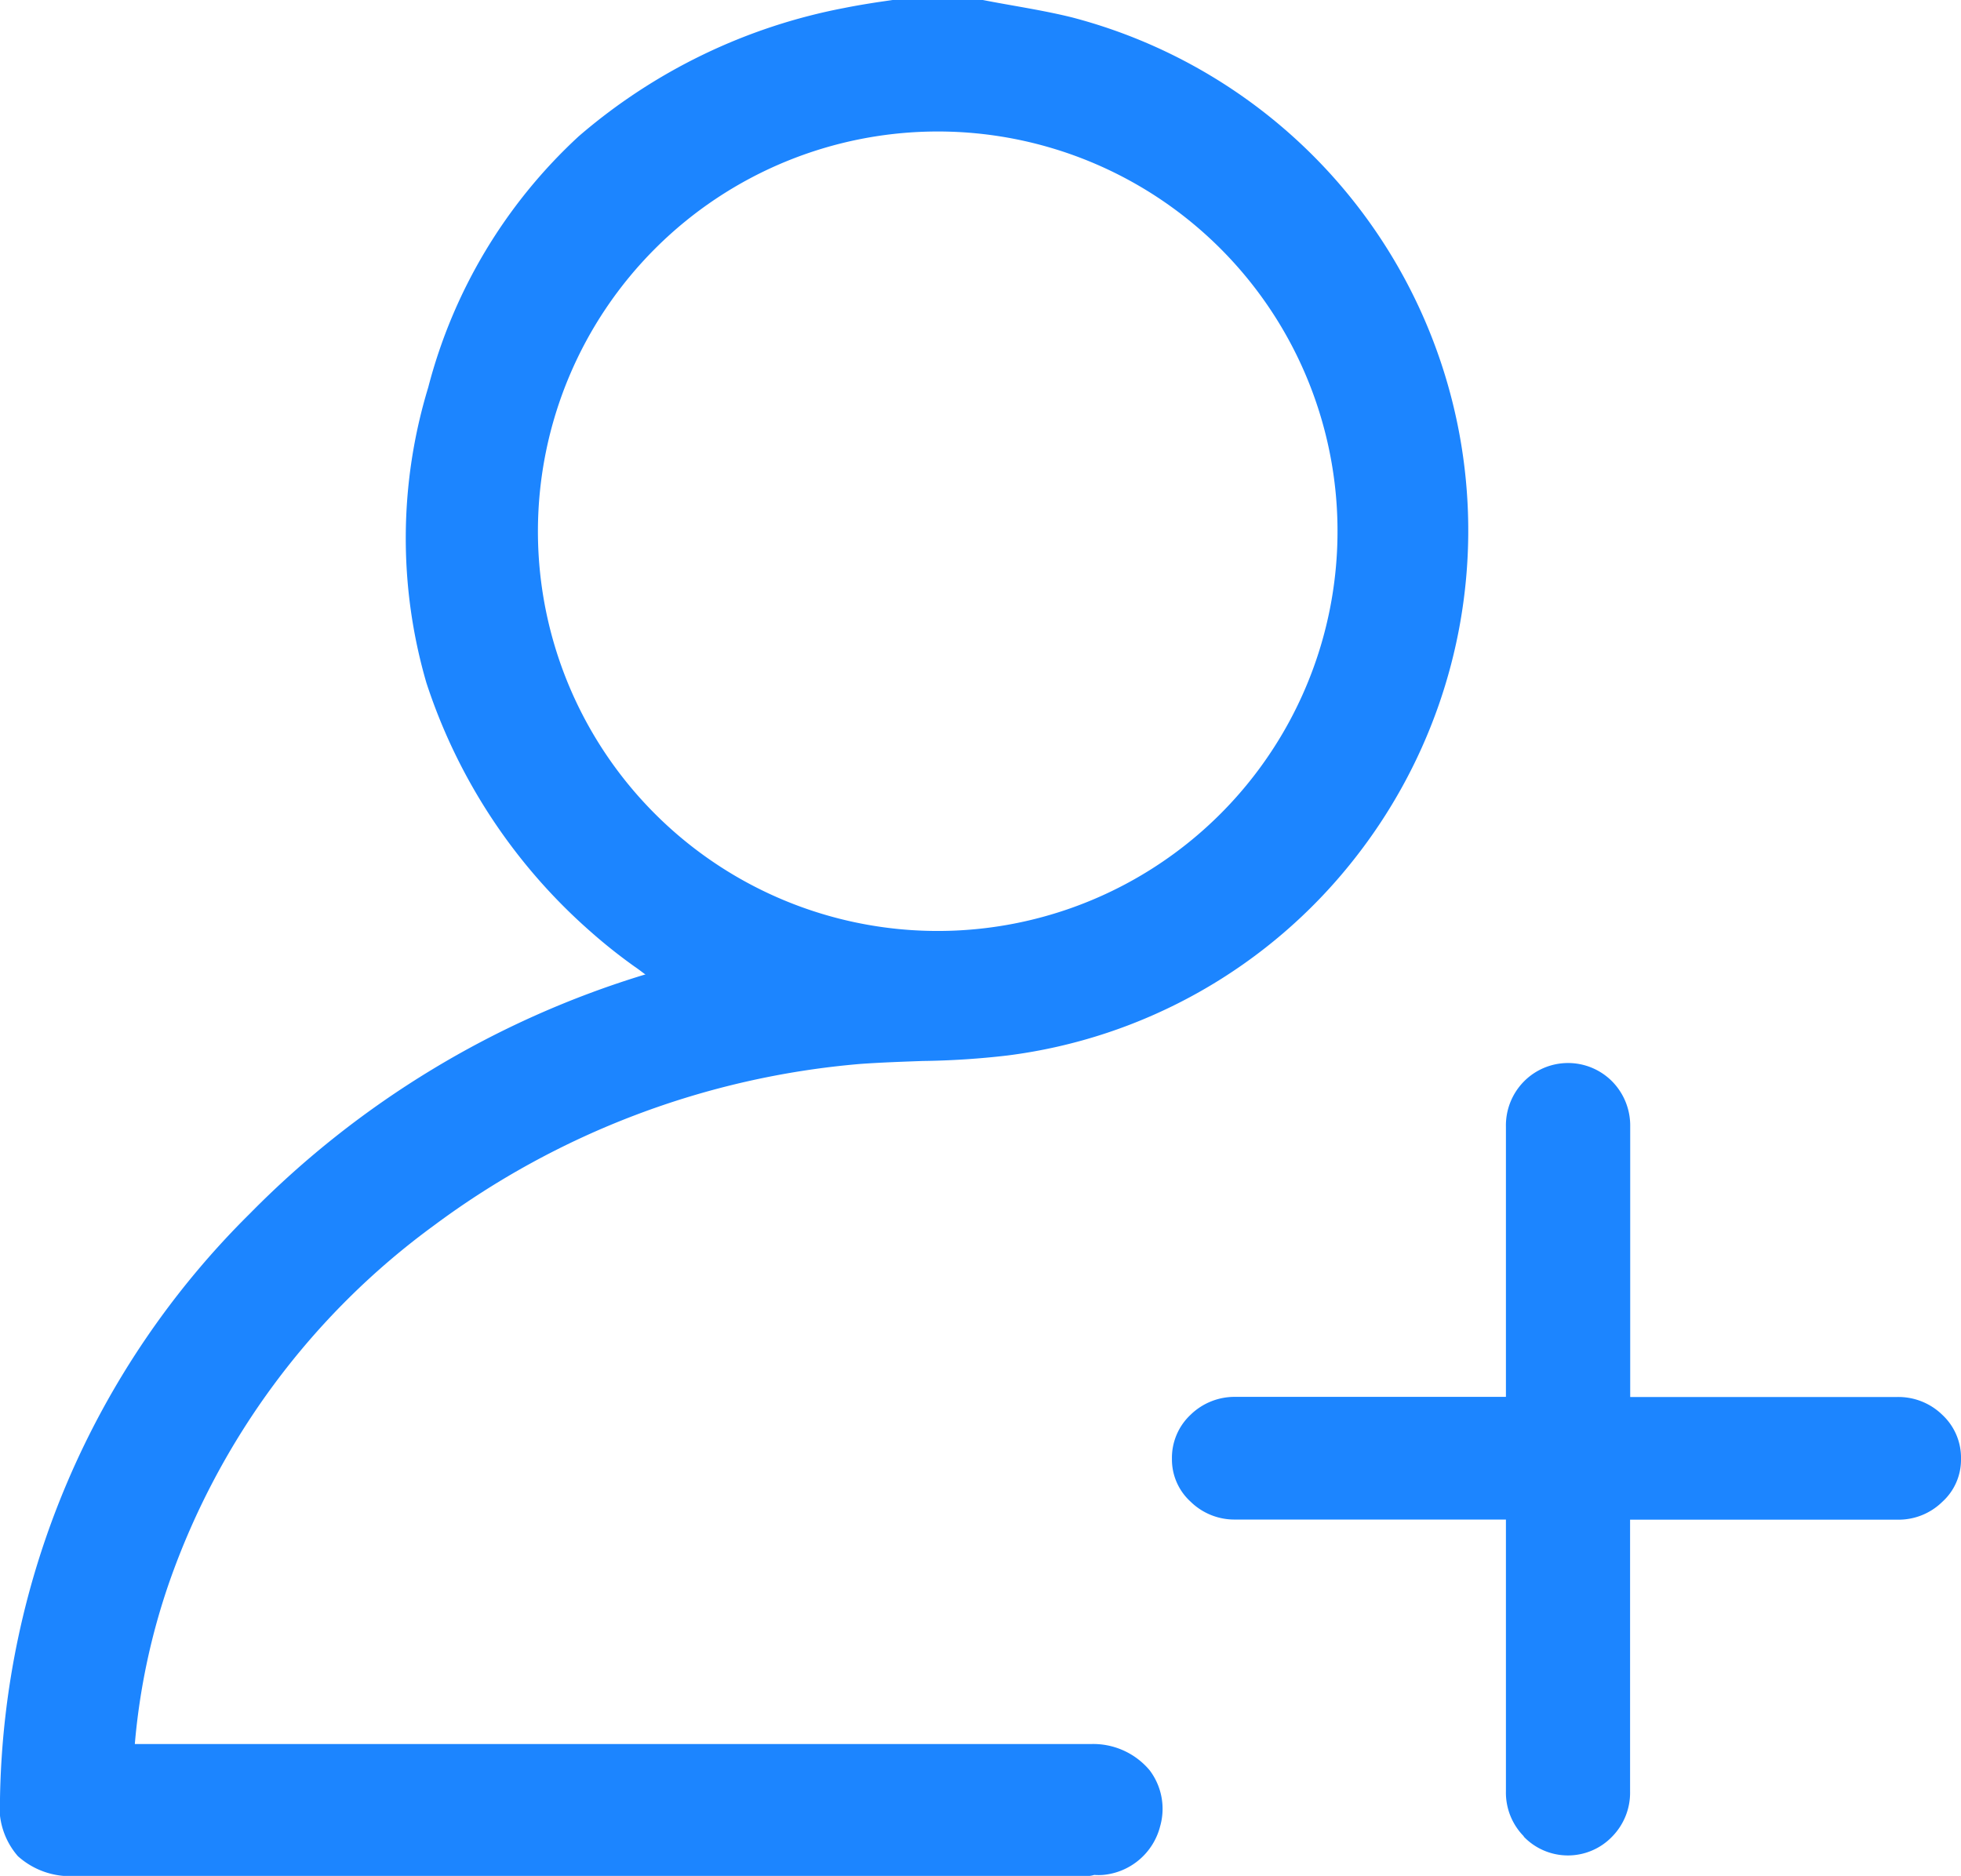 <svg xmlns="http://www.w3.org/2000/svg" viewBox="0 0 16 15.308">
  <defs>
    <style>
      .cls-1 {
        fill: #1c85ff;
      }

    </style>
  </defs>
  <path id="Union_101" data-name="Union 101" class="cls-1" d="M.626,15.308a.638.638,0,0,1-.48-.161A.61.61,0,0,1,0,14.676,6.871,6.871,0,0,1,2.037,9.905,7.636,7.636,0,0,1,5.261,7.953s0,0,.006,0c-.029-.021-.059-.045-.089-.065A4.34,4.34,0,0,1,4.816,7.6,4.6,4.6,0,0,1,3.479,5.572a4.223,4.223,0,0,1,.015-2.411A4.232,4.232,0,0,1,4.722,1.112,4.649,4.649,0,0,1,6.889.065c.089-.018.18-.033.27-.047L7.283,0h.736c.077.015.154.029.228.042.163.029.335.059.5.1a4.328,4.328,0,0,1,2.3,6.871,4.283,4.283,0,0,1-2.826,1.6,6.646,6.646,0,0,1-.694.045c-.166.006-.338.012-.507.024A6.78,6.78,0,0,0,3.541,10a6.1,6.1,0,0,0-2.159,2.909A5.438,5.438,0,0,0,1.1,14.232H8.9a.6.6,0,0,1,.48.214.521.521,0,0,1,.086.456A.53.53,0,0,1,9,15.3a.466.466,0,0,1-.072,0,.2.2,0,0,1-.071.009ZM4.389,4.321A3.262,3.262,0,1,0,7.66,1.073H7.654A3.264,3.264,0,0,0,4.389,4.321Zm8.044,10.664a.508.508,0,0,1-.146-.368V12.4H10.082a.511.511,0,0,1-.368-.146.465.465,0,0,1-.152-.348.481.481,0,0,1,.152-.361.514.514,0,0,1,.368-.146h2.205V9.194a.511.511,0,0,1,.146-.368.506.506,0,0,1,.722,0,.514.514,0,0,1,.146.368V11.4H15.48a.513.513,0,0,1,.368.146.478.478,0,0,1,.152.361.463.463,0,0,1-.152.348.509.509,0,0,1-.368.146H13.3v2.218a.511.511,0,0,1-.146.368.5.5,0,0,1-.722,0Z"/>
</svg>

